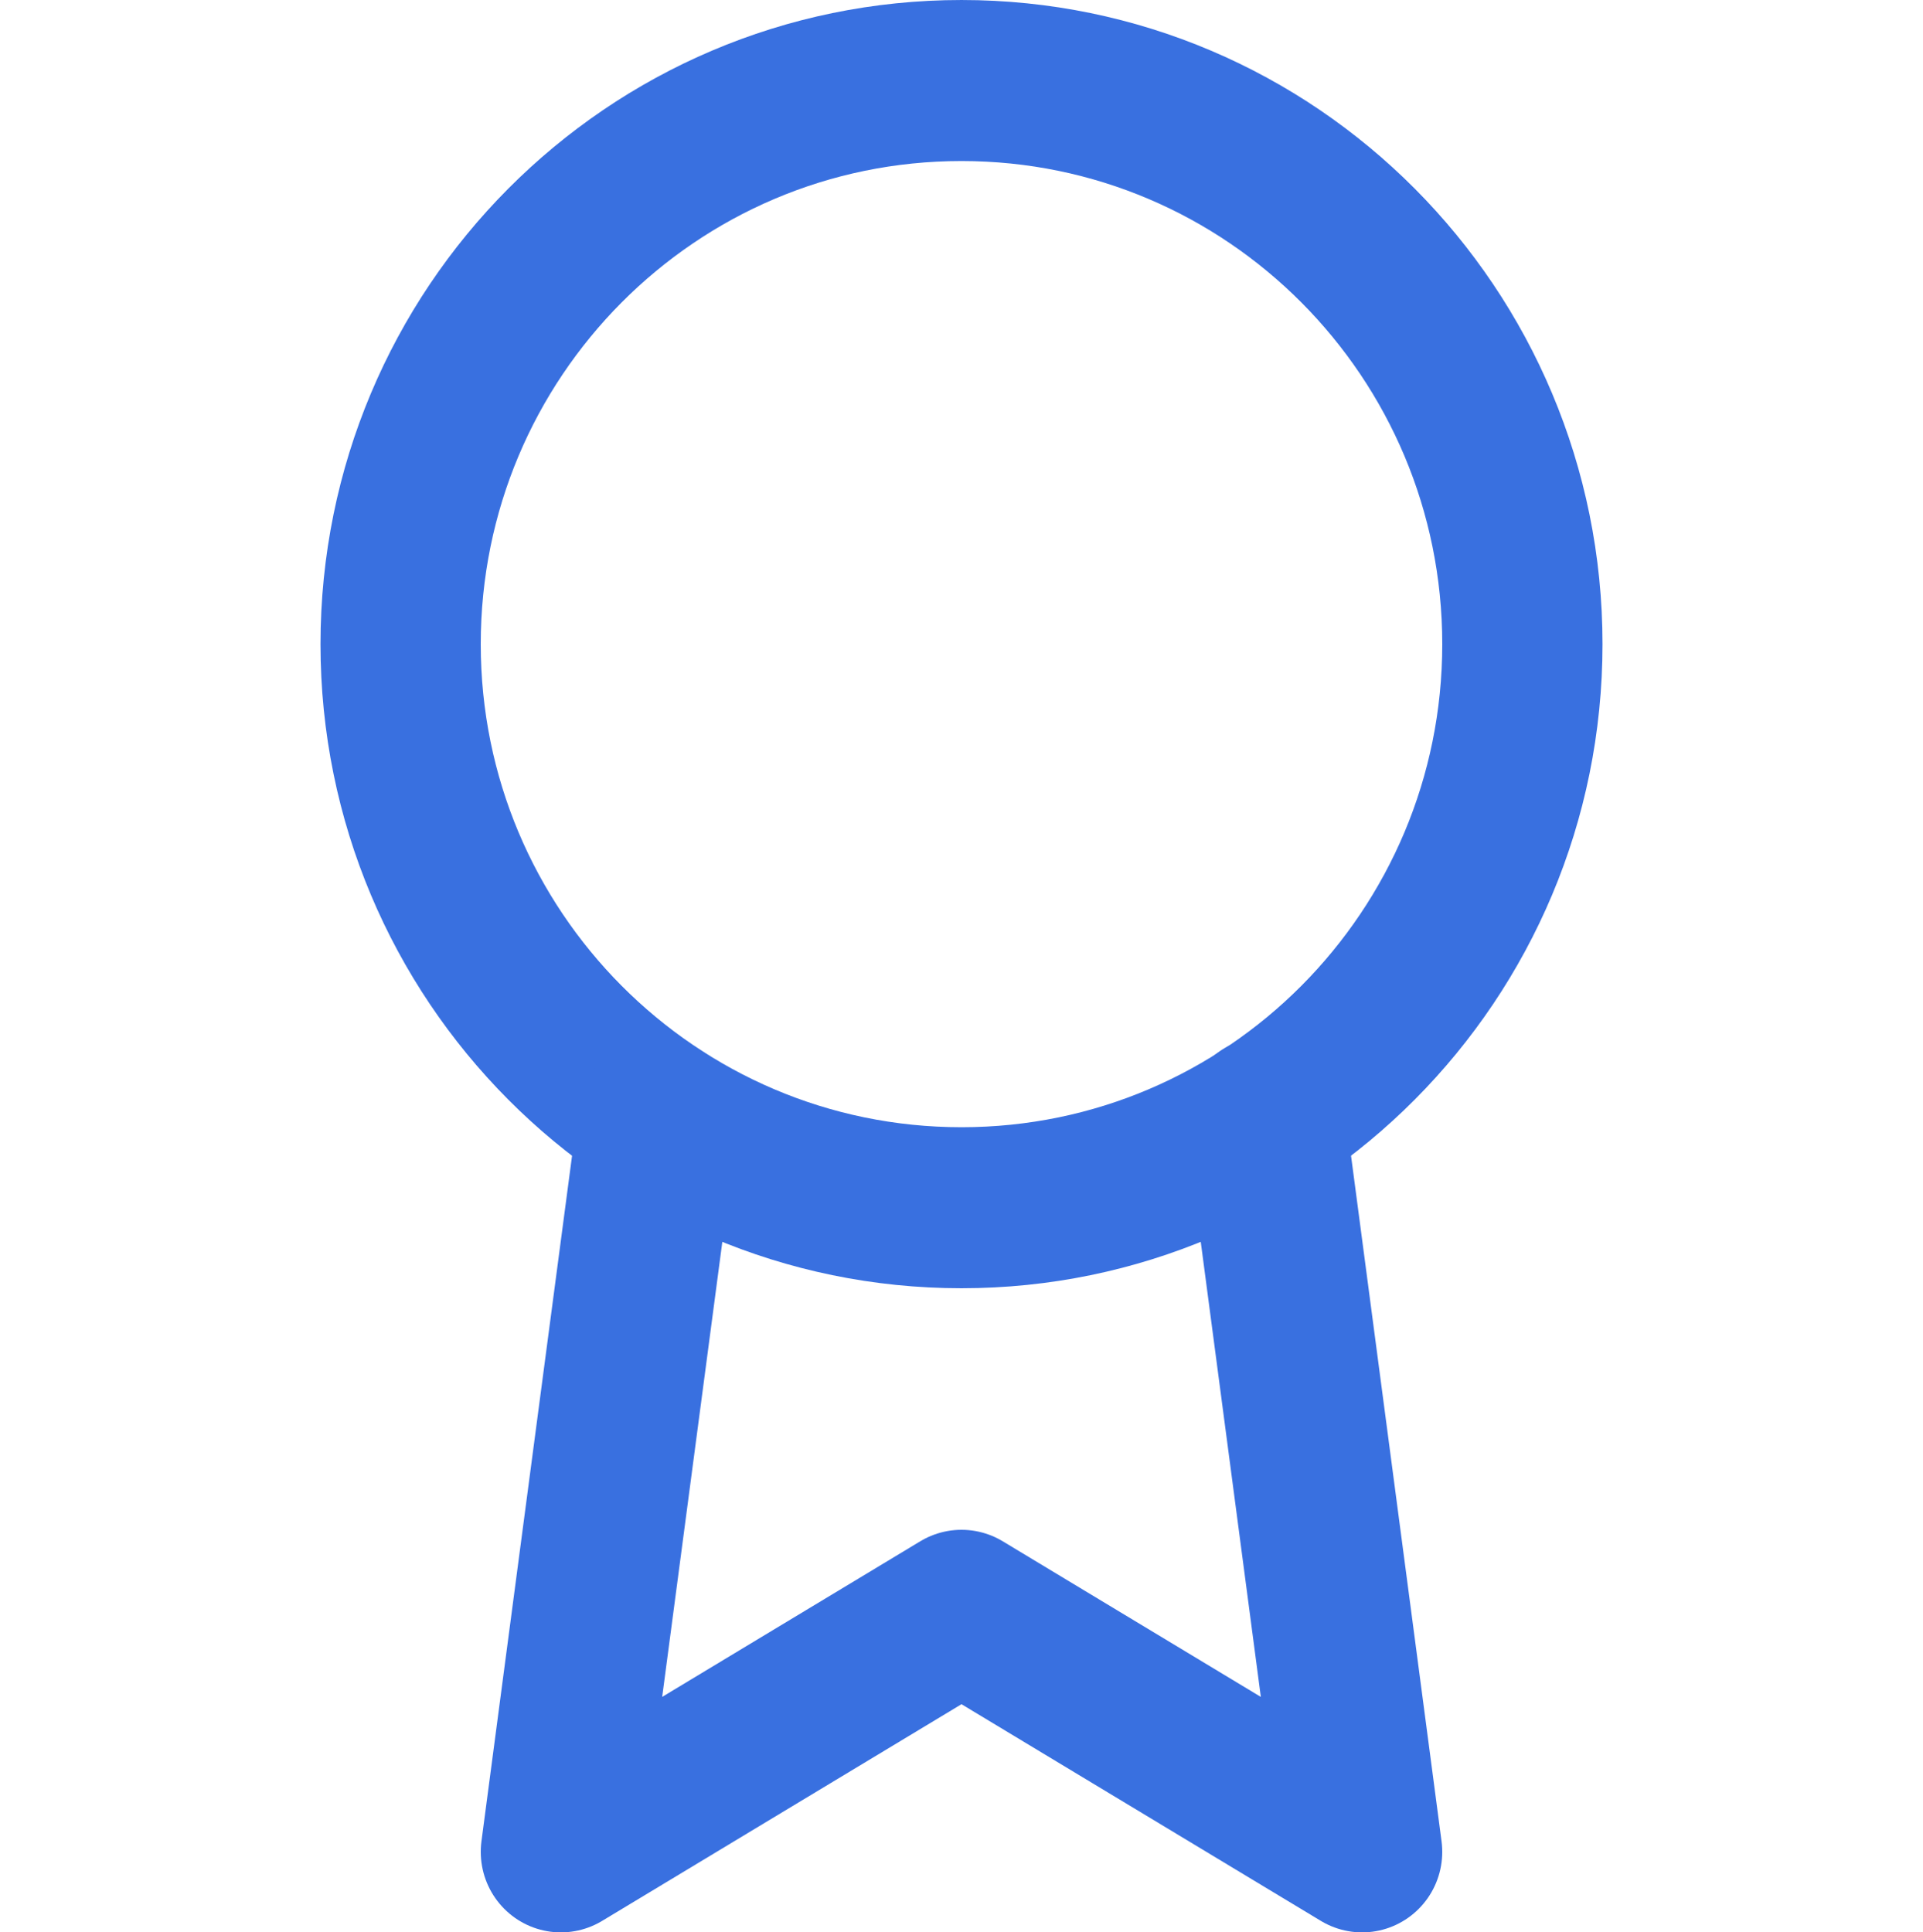 <svg width="202" height="203" xmlns="http://www.w3.org/2000/svg" xmlns:xlink="http://www.w3.org/1999/xlink" xml:space="preserve" overflow="hidden"><g transform="translate(-298 -295)"><path d="M159.917 67.333C159.917 99.872 133.539 126.25 101 126.25 68.461 126.25 42.083 99.872 42.083 67.333 42.083 34.795 68.461 8.417 101 8.417 133.539 8.417 159.917 34.795 159.917 67.333Z" stroke="#3970E0" stroke-width="16.833" stroke-linecap="round" stroke-linejoin="round" fill="none" transform="matrix(1 0 0 1.005 298 295)"/><path d="M69.101 116.908 58.917 193.583 101 168.333 143.083 193.583 132.899 116.823" stroke="#3970E0" stroke-width="16.833" stroke-linecap="round" stroke-linejoin="round" fill="none" transform="matrix(1 0 0 1.005 298 295)"/></g></svg>